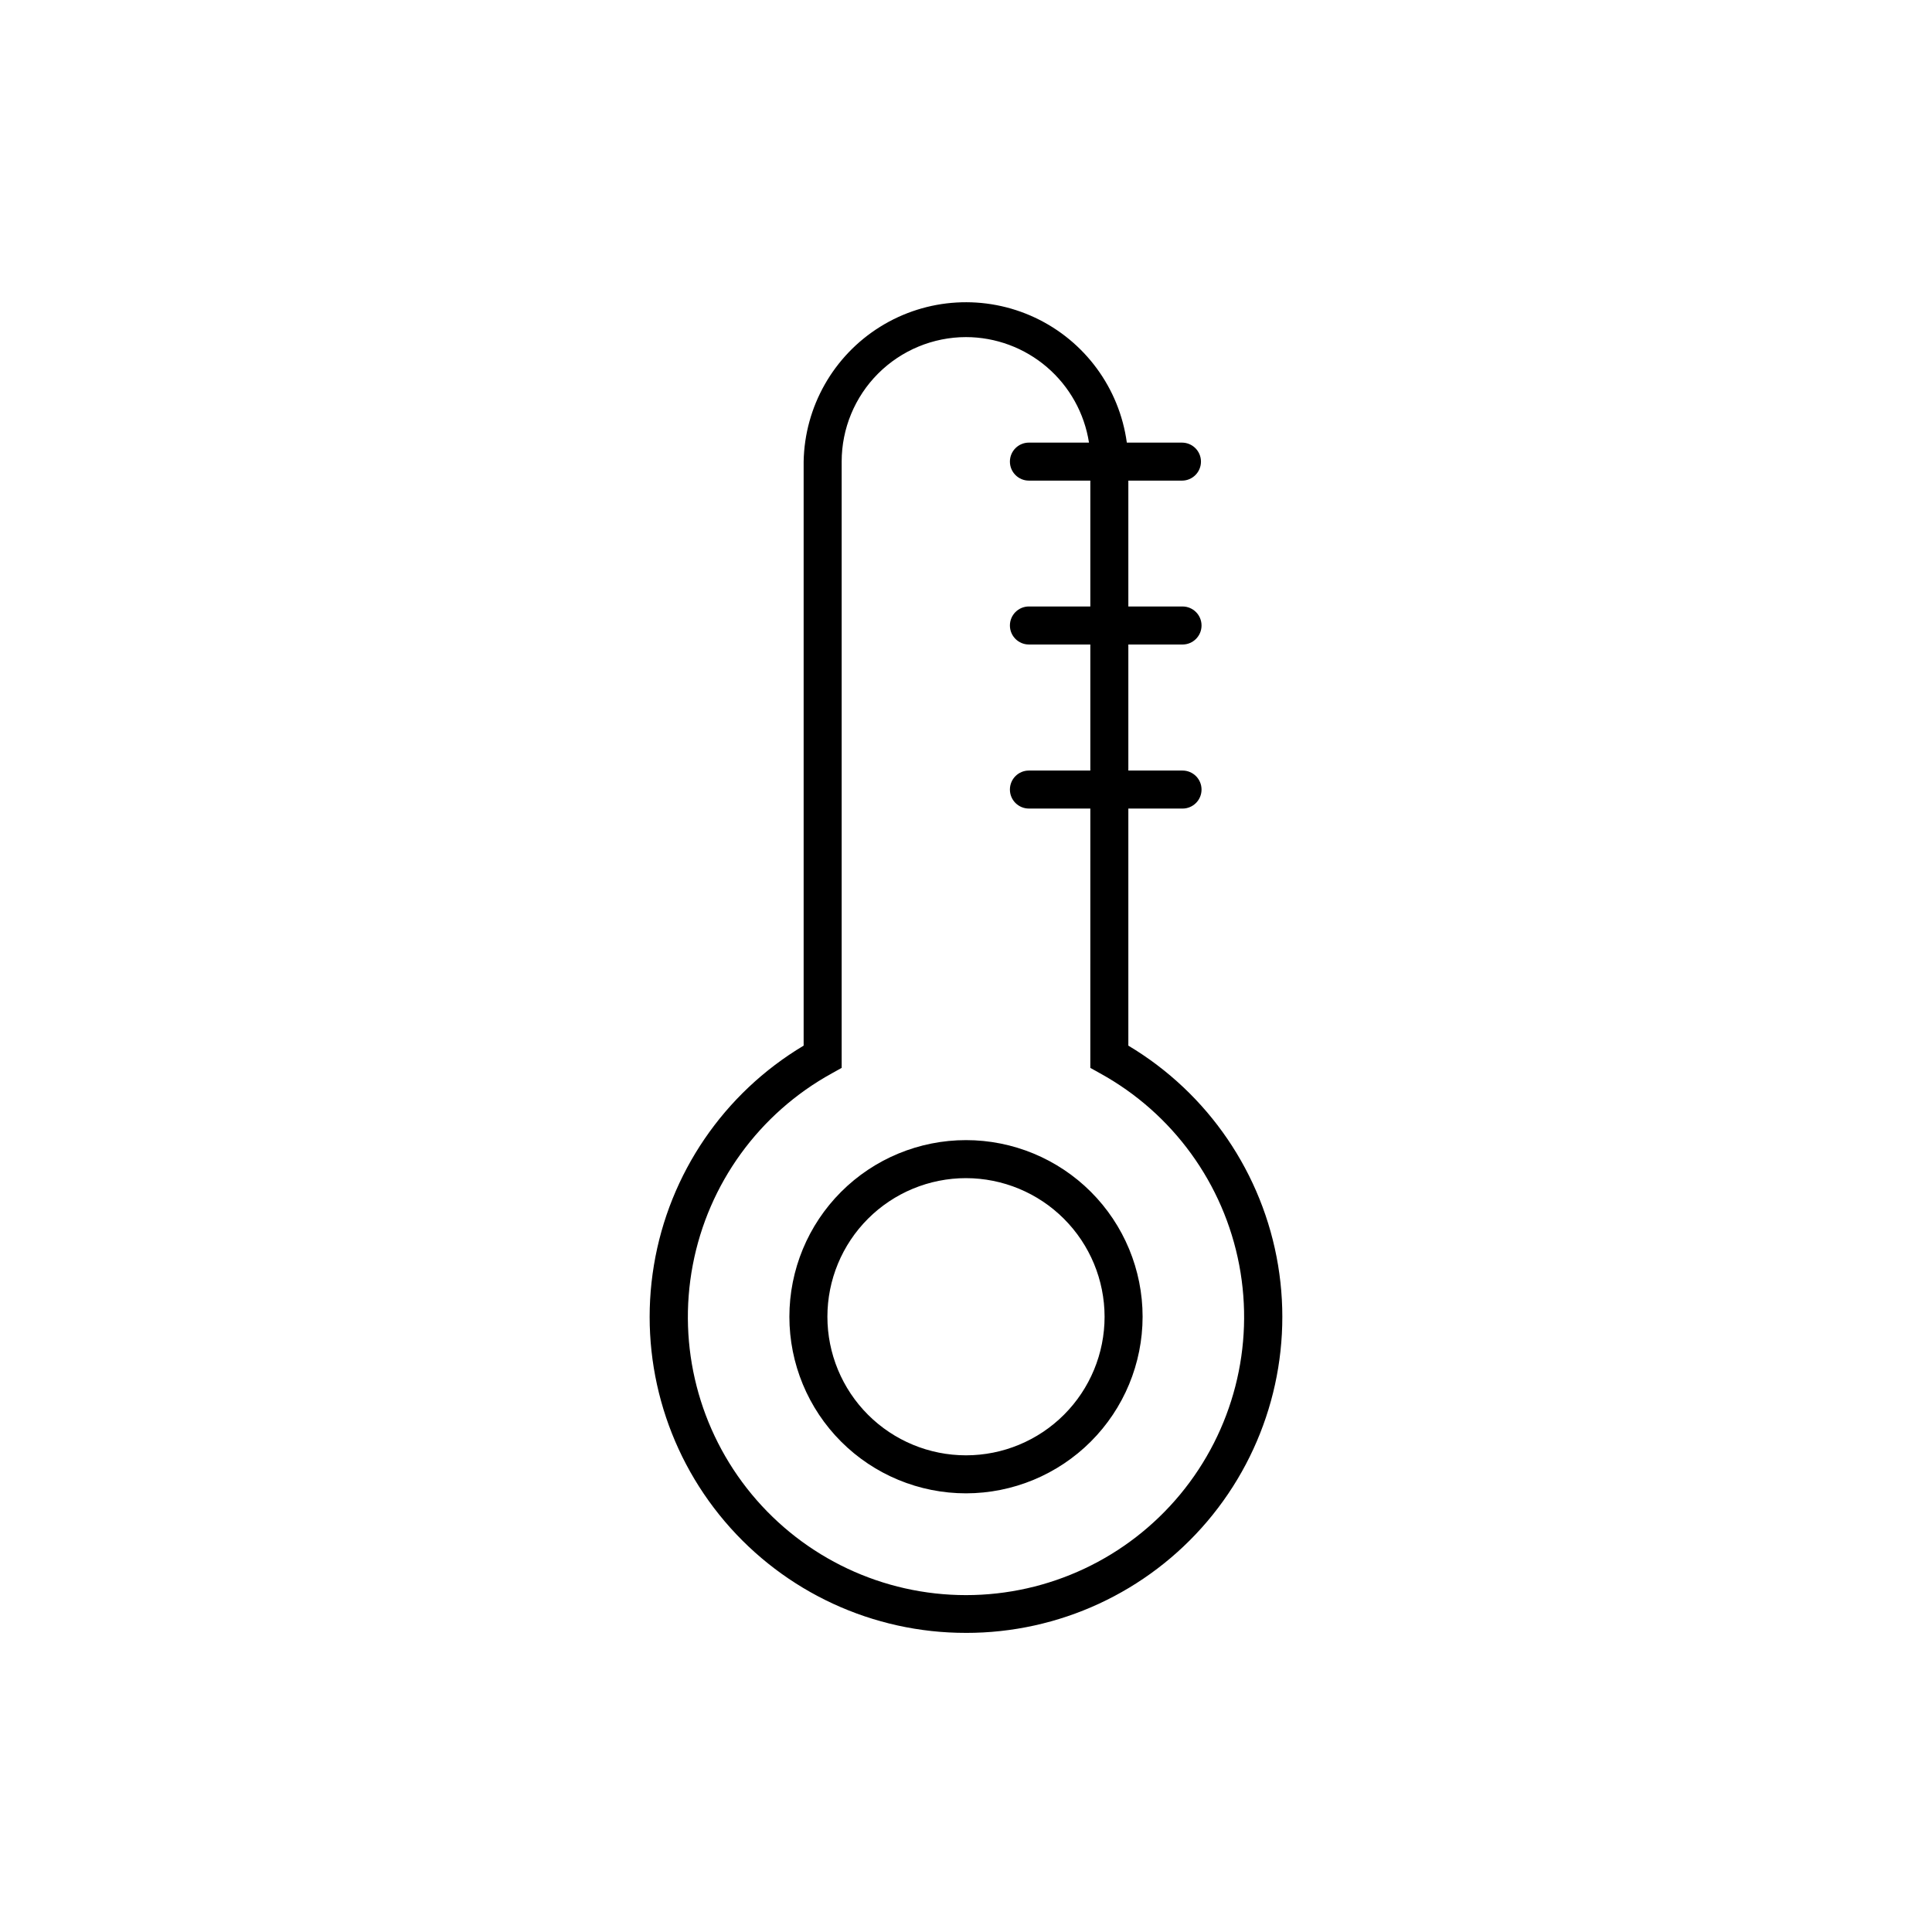 <?xml version="1.0" encoding="UTF-8"?>
<!-- Uploaded to: ICON Repo, www.svgrepo.com, Generator: ICON Repo Mixer Tools -->
<svg fill="#000000" width="800px" height="800px" version="1.1" viewBox="144 144 512 512" xmlns="http://www.w3.org/2000/svg">
 <path d="m400 576.73c-24.621 0.031-48.008-10.777-63.938-29.547-15.934-18.77-22.797-43.598-18.77-67.887 4.027-24.289 18.543-45.57 39.68-58.191v-154.77c0.266-14.582 7.902-28.035 20.285-35.742 12.383-7.707 27.828-8.613 41.027-2.414 13.203 6.203 22.363 18.668 24.336 33.121h14.609c2.785 0 5.039 2.254 5.039 5.035 0 2.785-2.254 5.039-5.039 5.039h-14.207v33.352h14.359c2.781 0 5.039 2.258 5.039 5.039s-2.258 5.039-5.039 5.039h-14.359v33.402h14.359c2.781 0 5.039 2.254 5.039 5.039 0 2.781-2.258 5.035-5.039 5.035h-14.359v62.828c21.141 12.621 35.652 33.902 39.68 58.191 4.027 24.289-2.836 49.117-18.77 67.887-15.93 18.77-39.316 29.578-63.934 29.547zm0-343.4v0.004c-8.746 0.012-17.125 3.496-23.305 9.68-6.176 6.188-9.645 14.574-9.645 23.316v160.67l-2.621 1.461c-19.234 10.598-32.738 29.215-36.84 50.789-4.102 21.574 1.629 43.852 15.629 60.766 14.004 16.918 34.82 26.707 56.781 26.707 21.957 0 42.773-9.789 56.777-26.707 14-16.914 19.734-39.191 15.633-60.766-4.102-21.574-17.609-40.191-36.844-50.789l-2.621-1.461 0.004-68.723h-16.273c-2.785 0-5.039-2.254-5.039-5.035 0-2.785 2.254-5.039 5.039-5.039h16.273v-33.402h-16.273c-2.785 0-5.039-2.258-5.039-5.039s2.254-5.039 5.039-5.039h16.273v-33.352h-16.273c-2.785 0-5.039-2.254-5.039-5.039 0-2.781 2.254-5.035 5.039-5.035h15.922-0.004c-1.211-7.781-5.16-14.871-11.137-19.996-5.977-5.129-13.586-7.953-21.457-7.965zm0 306.42c-12.414 0-24.32-4.93-33.098-13.707s-13.707-20.684-13.707-33.094c0-12.414 4.93-24.32 13.707-33.098 8.777-8.777 20.684-13.707 33.098-13.707 12.41 0 24.316 4.93 33.094 13.707 8.777 8.777 13.707 20.684 13.707 33.098-0.012 12.406-4.945 24.305-13.723 33.078-8.773 8.773-20.672 13.711-33.078 13.723zm0-83.531c-9.742 0-19.086 3.871-25.973 10.758-6.887 6.887-10.758 16.23-10.758 25.973 0 9.738 3.871 19.082 10.758 25.969 6.887 6.887 16.23 10.758 25.973 10.758 9.738 0 19.082-3.871 25.969-10.758s10.758-16.23 10.758-25.969c-0.012-9.738-3.887-19.074-10.773-25.957-6.883-6.887-16.219-10.758-25.953-10.773z"/>
</svg>